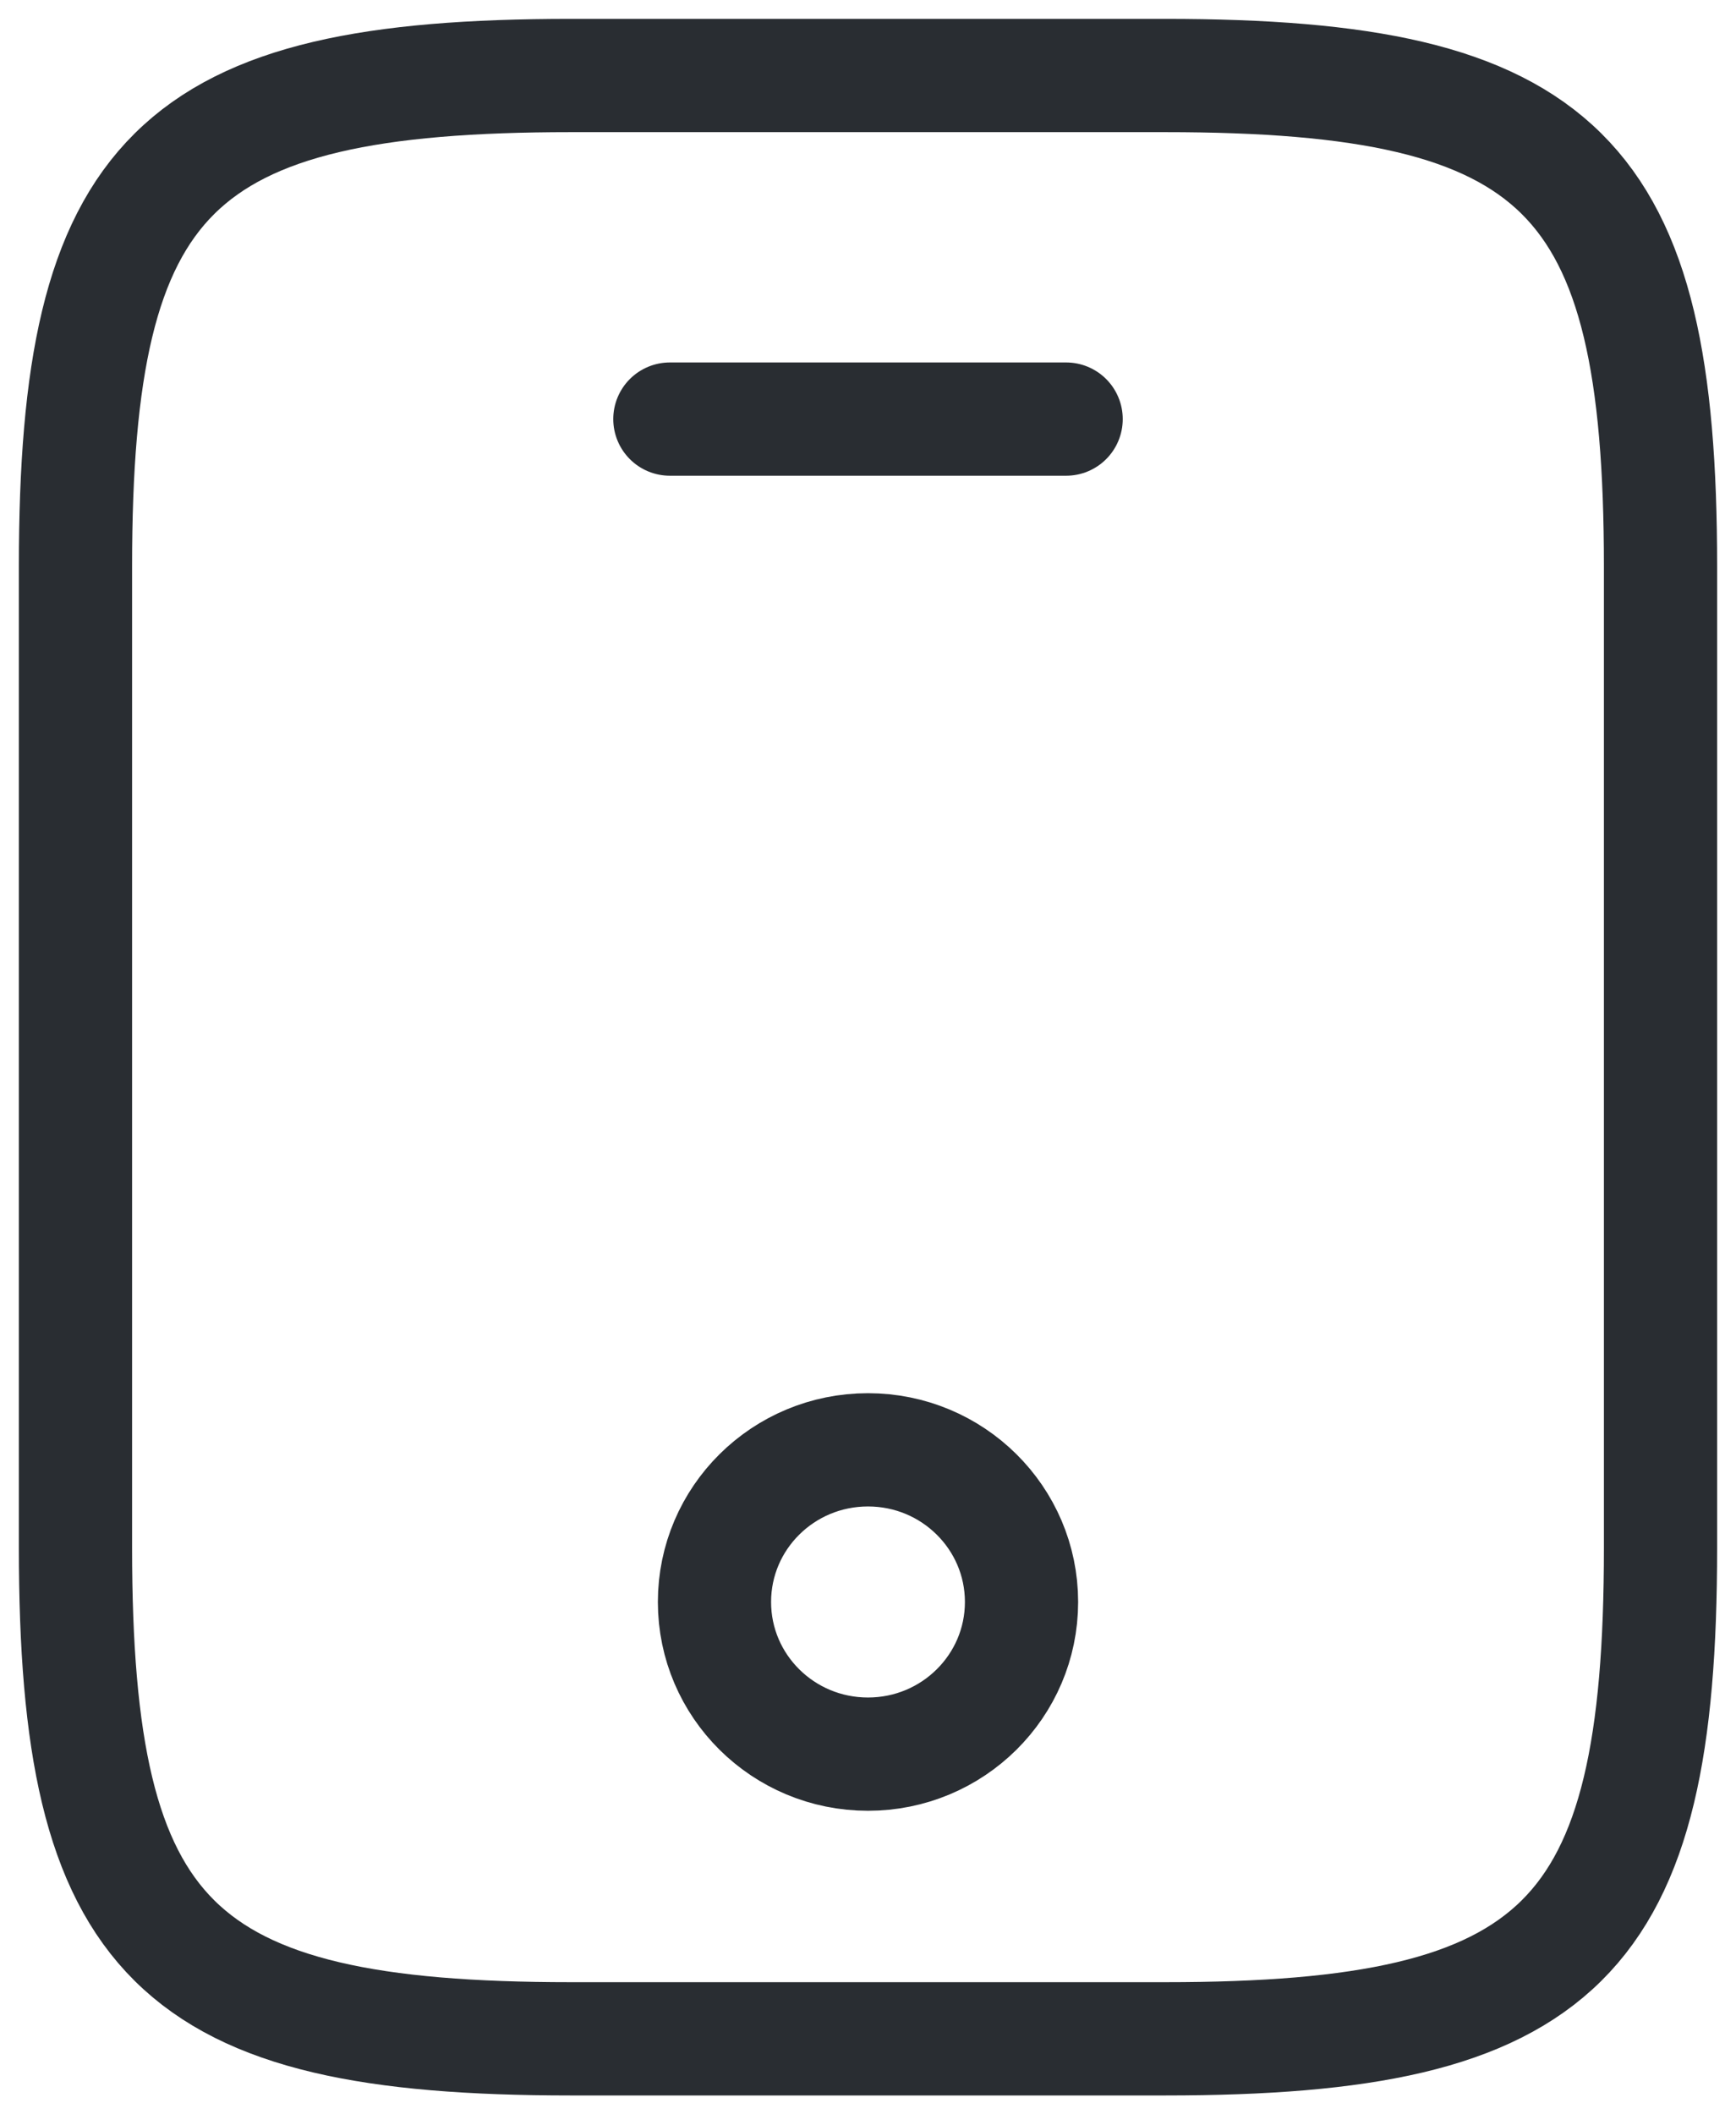 <svg width="23" height="28" viewBox="0 0 23 28" fill="none" xmlns="http://www.w3.org/2000/svg">
<path d="M14.125 5.55H8.875M22 7.5V20.5C22 25.7 20.688 27 15.438 27H7.562C2.312 27 1 25.7 1 20.5V7.5C1 2.3 2.312 1 7.562 1H15.438C20.688 1 22 2.3 22 7.5ZM11.5 23.23C12.623 23.23 13.534 22.328 13.534 21.215C13.534 20.102 12.623 19.2 11.5 19.2C10.376 19.2 9.466 20.102 9.466 21.215C9.466 22.328 10.376 23.23 11.5 23.23Z" stroke="#292D32" stroke-width="1.5" stroke-linecap="round" stroke-linejoin="round"/>
</svg>
